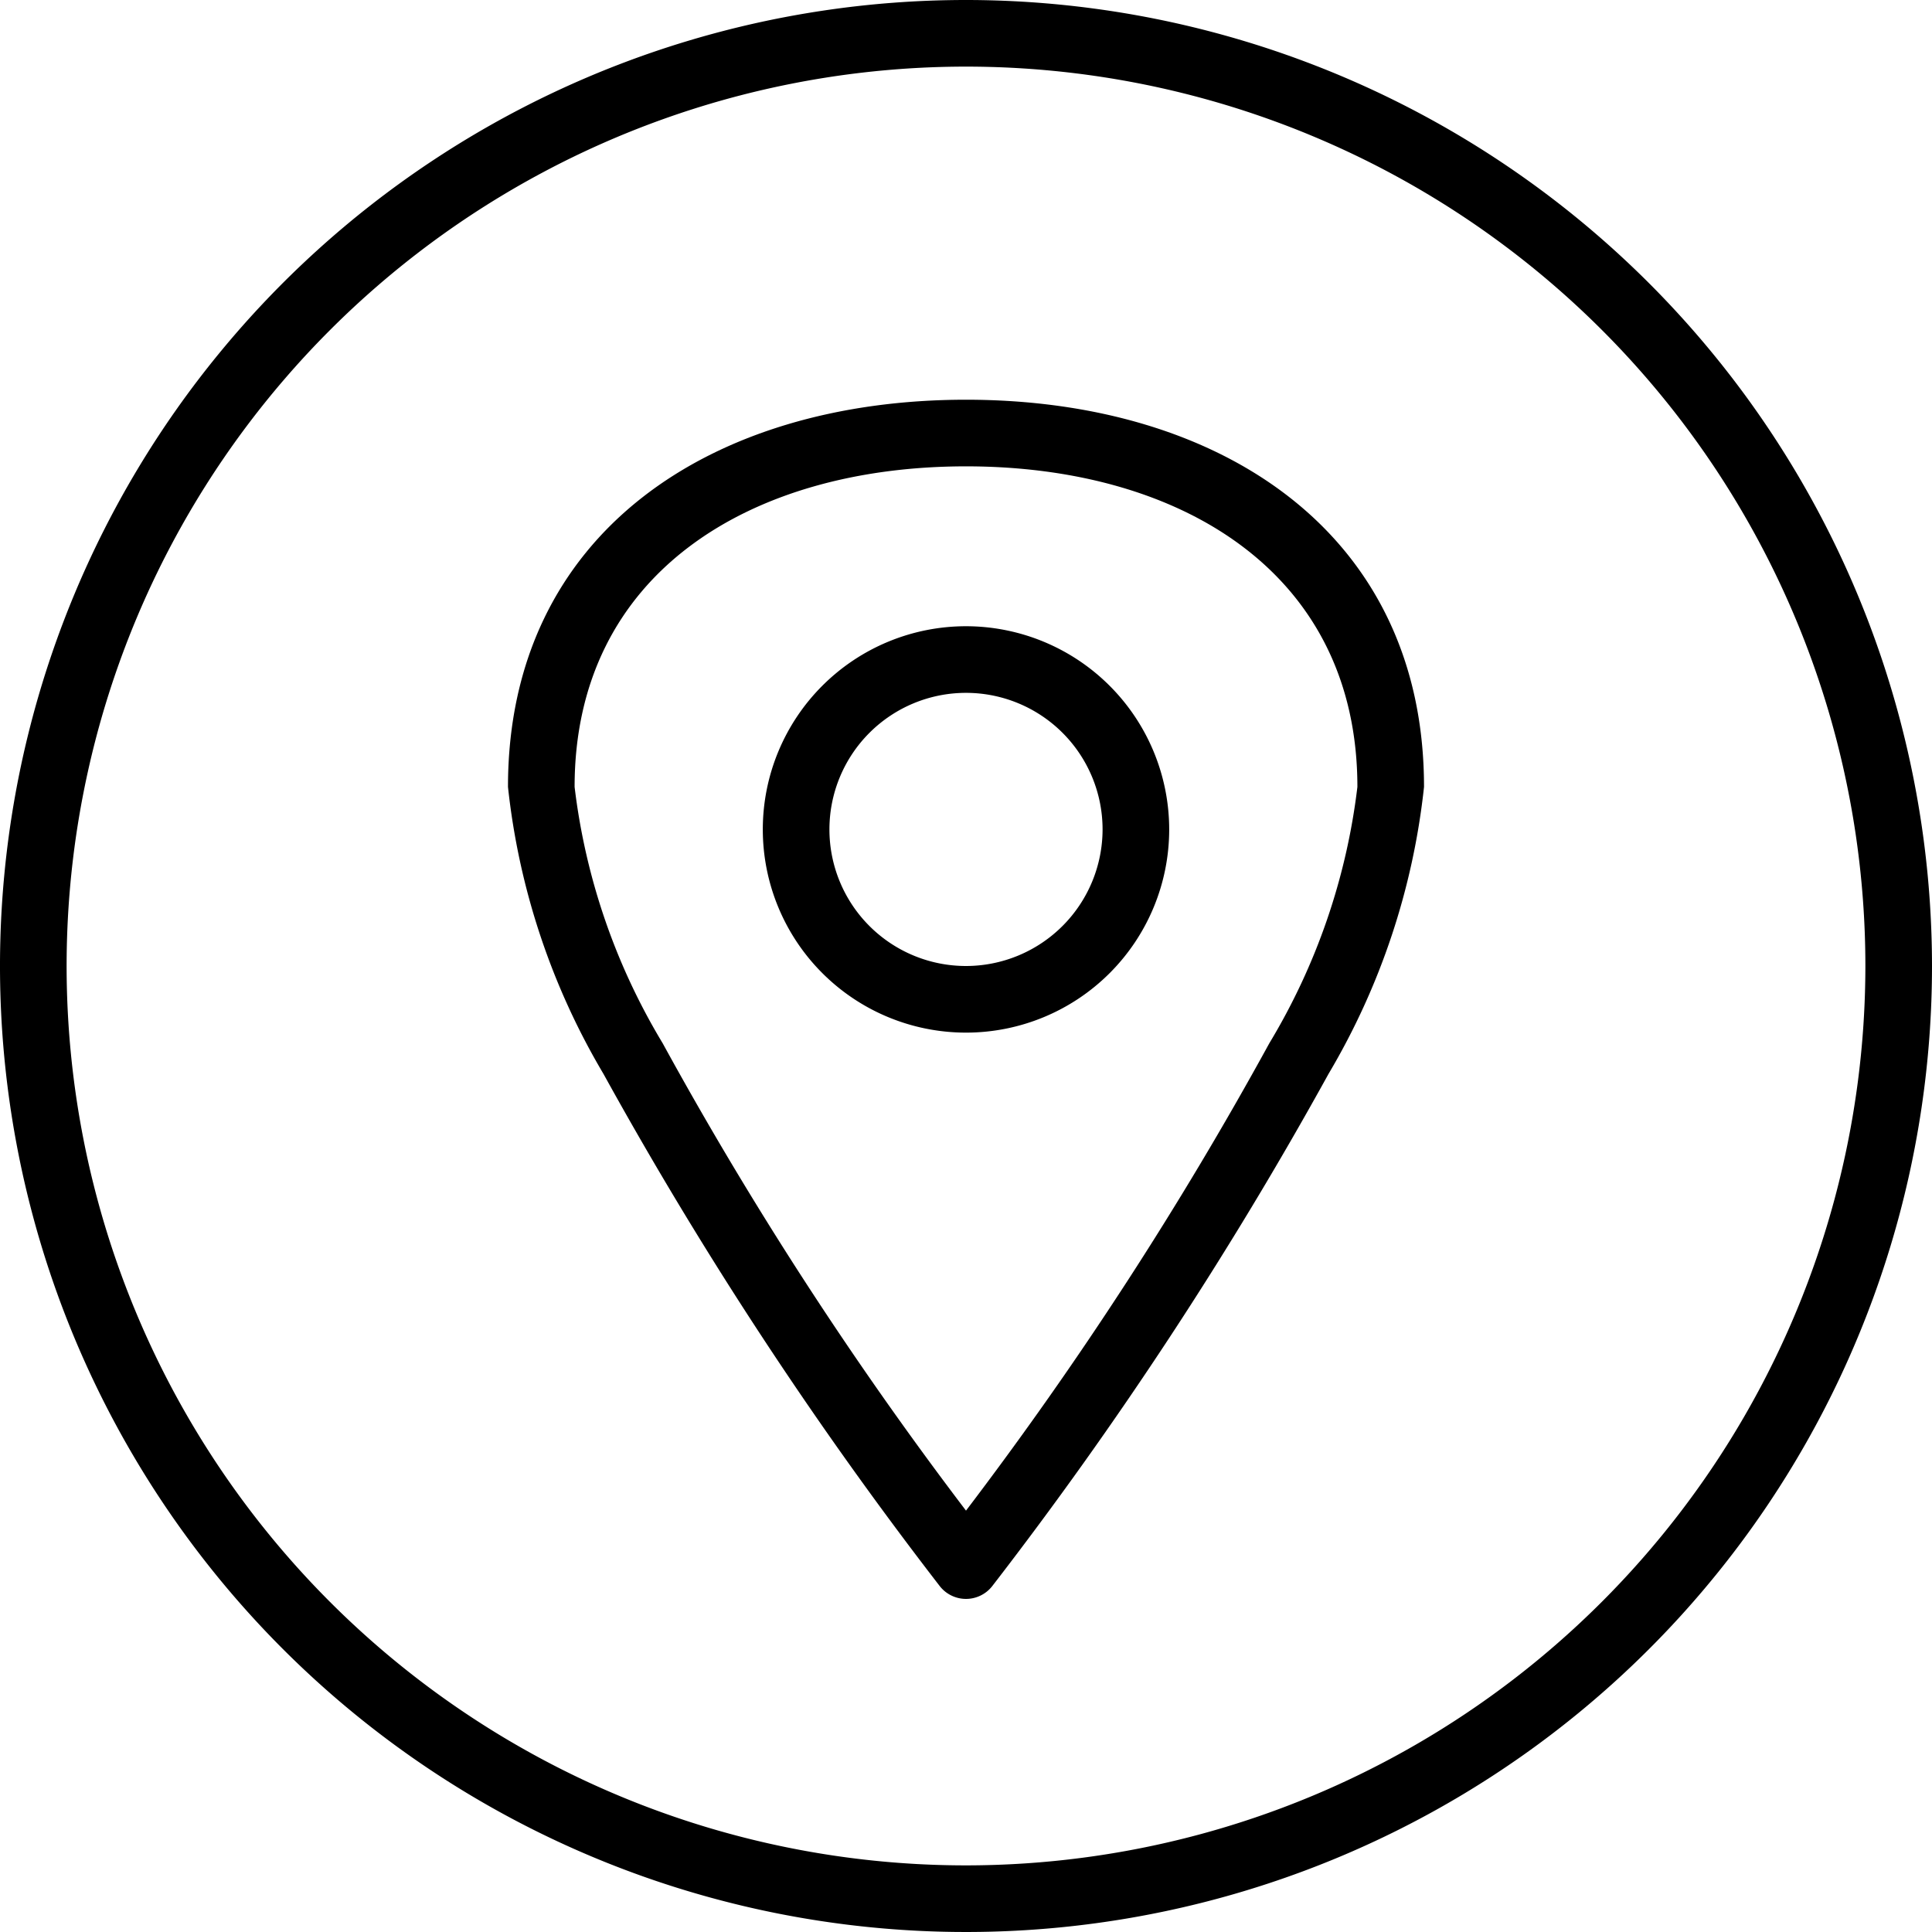 <?xml version="1.0" encoding="UTF-8"?><svg xmlns="http://www.w3.org/2000/svg" xmlns:xlink="http://www.w3.org/1999/xlink" height="29.0" preserveAspectRatio="xMidYMid meet" version="1.0" viewBox="1.5 1.5 29.0 29.0" width="29.0" zoomAndPan="magnify"><g fill-rule="evenodd" id="change1_1"><path d="M16,1.5A14.5,14.5,0,1,0,30.5,16,14.507,14.507,0,0,0,16,1.5Zm0,28A13.5,13.5,0,1,1,29.5,16,13.506,13.506,0,0,1,16,29.5Z" fill="inherit"/><path d="M16,7.5c-3.817,0-6.875,1.995-6.875,5.812a10.679,10.679,0,0,0,1.433,4.307,60.073,60.073,0,0,0,5.048,7.689.5.5,0,0,0,.788,0,60.081,60.081,0,0,0,5.048-7.689,10.68,10.68,0,0,0,1.433-4.307C22.875,9.495,19.817,7.5,16,7.5Zm4.554,9.658A56.244,56.244,0,0,1,16,24.175a56.245,56.245,0,0,1-4.554-7.017,9.669,9.669,0,0,1-1.321-3.846C10.125,10.093,12.78,8.5,16,8.5s5.875,1.593,5.875,4.812A9.67,9.67,0,0,1,20.554,17.158Z" fill="inherit"/><path d="M16,10.9a3.05,3.05,0,1,0,3.05,3.05A3.052,3.052,0,0,0,16,10.9ZM16,16a2.05,2.05,0,1,1,2.05-2.05A2.052,2.052,0,0,1,16,16Z" fill="inherit"/></g></svg>